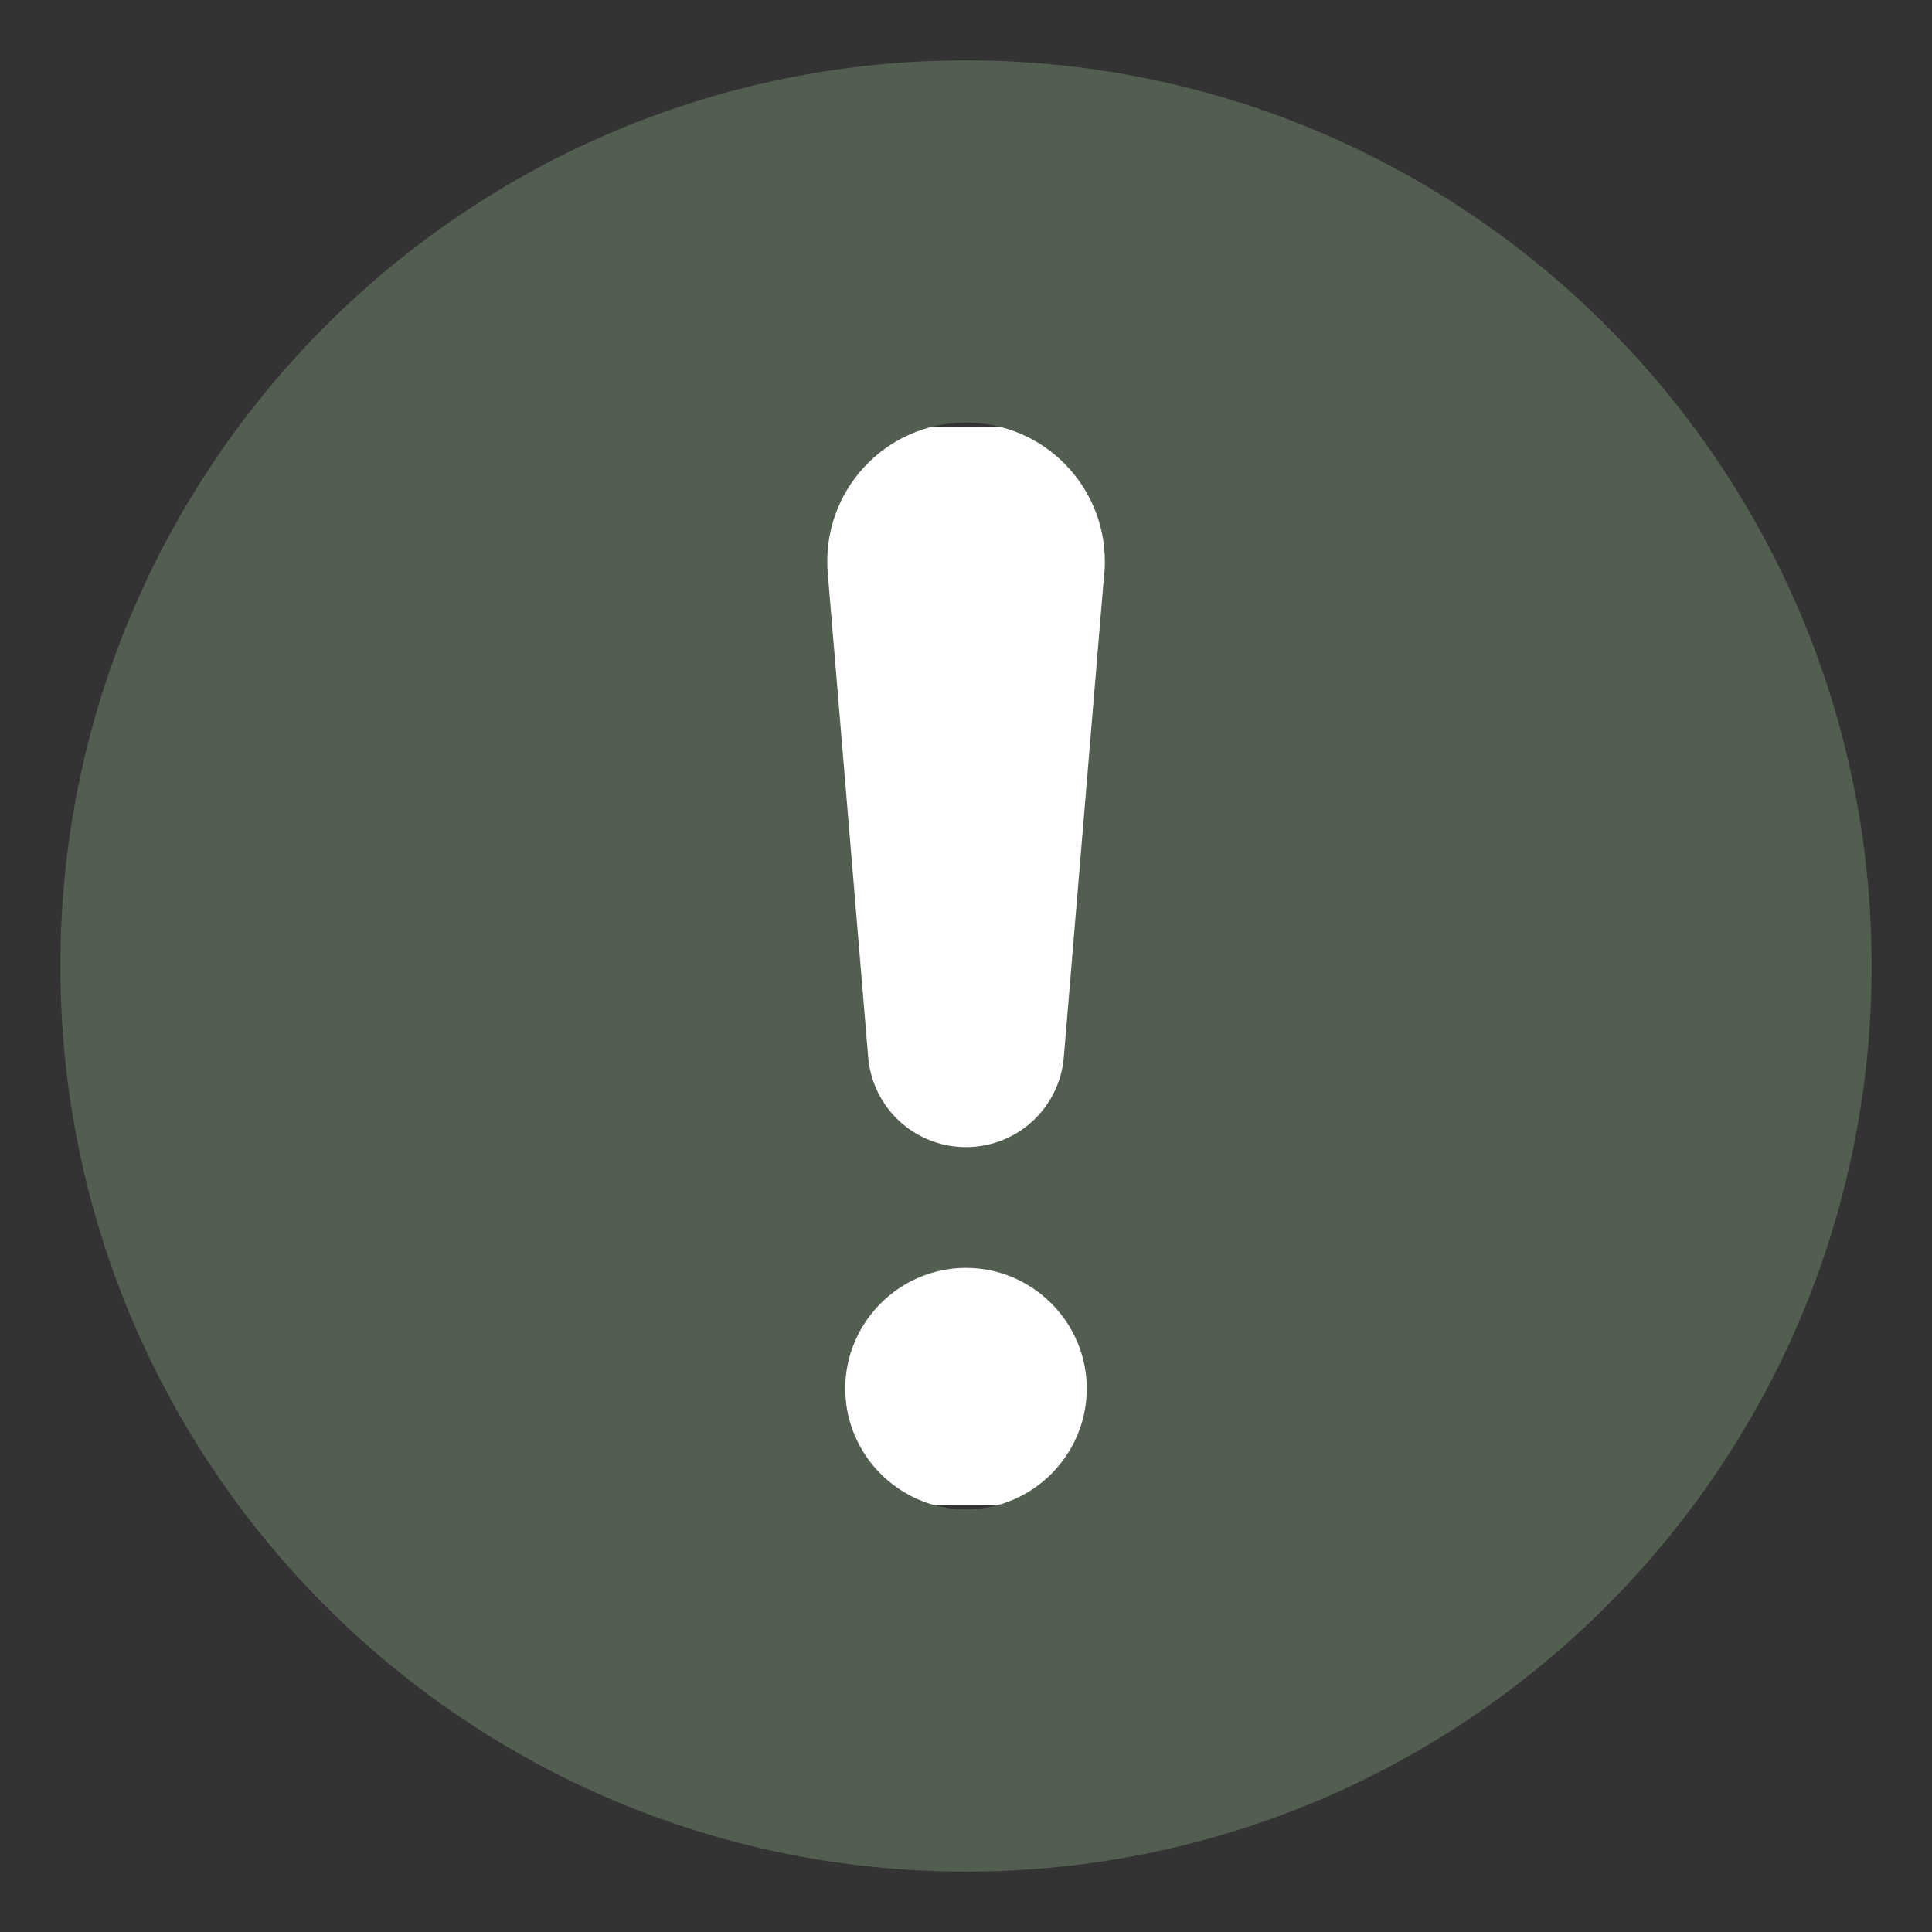<svg xmlns="http://www.w3.org/2000/svg" width="512" height="512" viewBox="0 0 512 512" fill="none"><rect x="0" y="0" width="512" height="512" fill="#333333" stroke="none"/><rect x="177.938" y="113.088" width="156.123" height="285.824" fill="white"></rect><path d="M256 16C123.52 16 16 123.52 16 256C16 388.48 123.52 496 256 496C388.48 496 496 388.48 496 256C496 123.52 388.48 16 256 16ZM256 400C238.4 400 224 385.6 224 368C224 350.4 238.4 336 256 336C273.6 336 288 350.4 288 368C288 385.6 273.6 400 256 400ZM292.64 151.84L281.92 280.16C280.8 293.6 269.6 304 256 304C242.4 304 231.2 293.6 230.08 280.16L219.36 151.84C217.6 130.4 234.4 112 256 112C276.48 112 292.8 128.64 292.8 148.8C292.8 149.76 292.8 150.88 292.64 151.84Z" fill="#525E50"></path></svg>